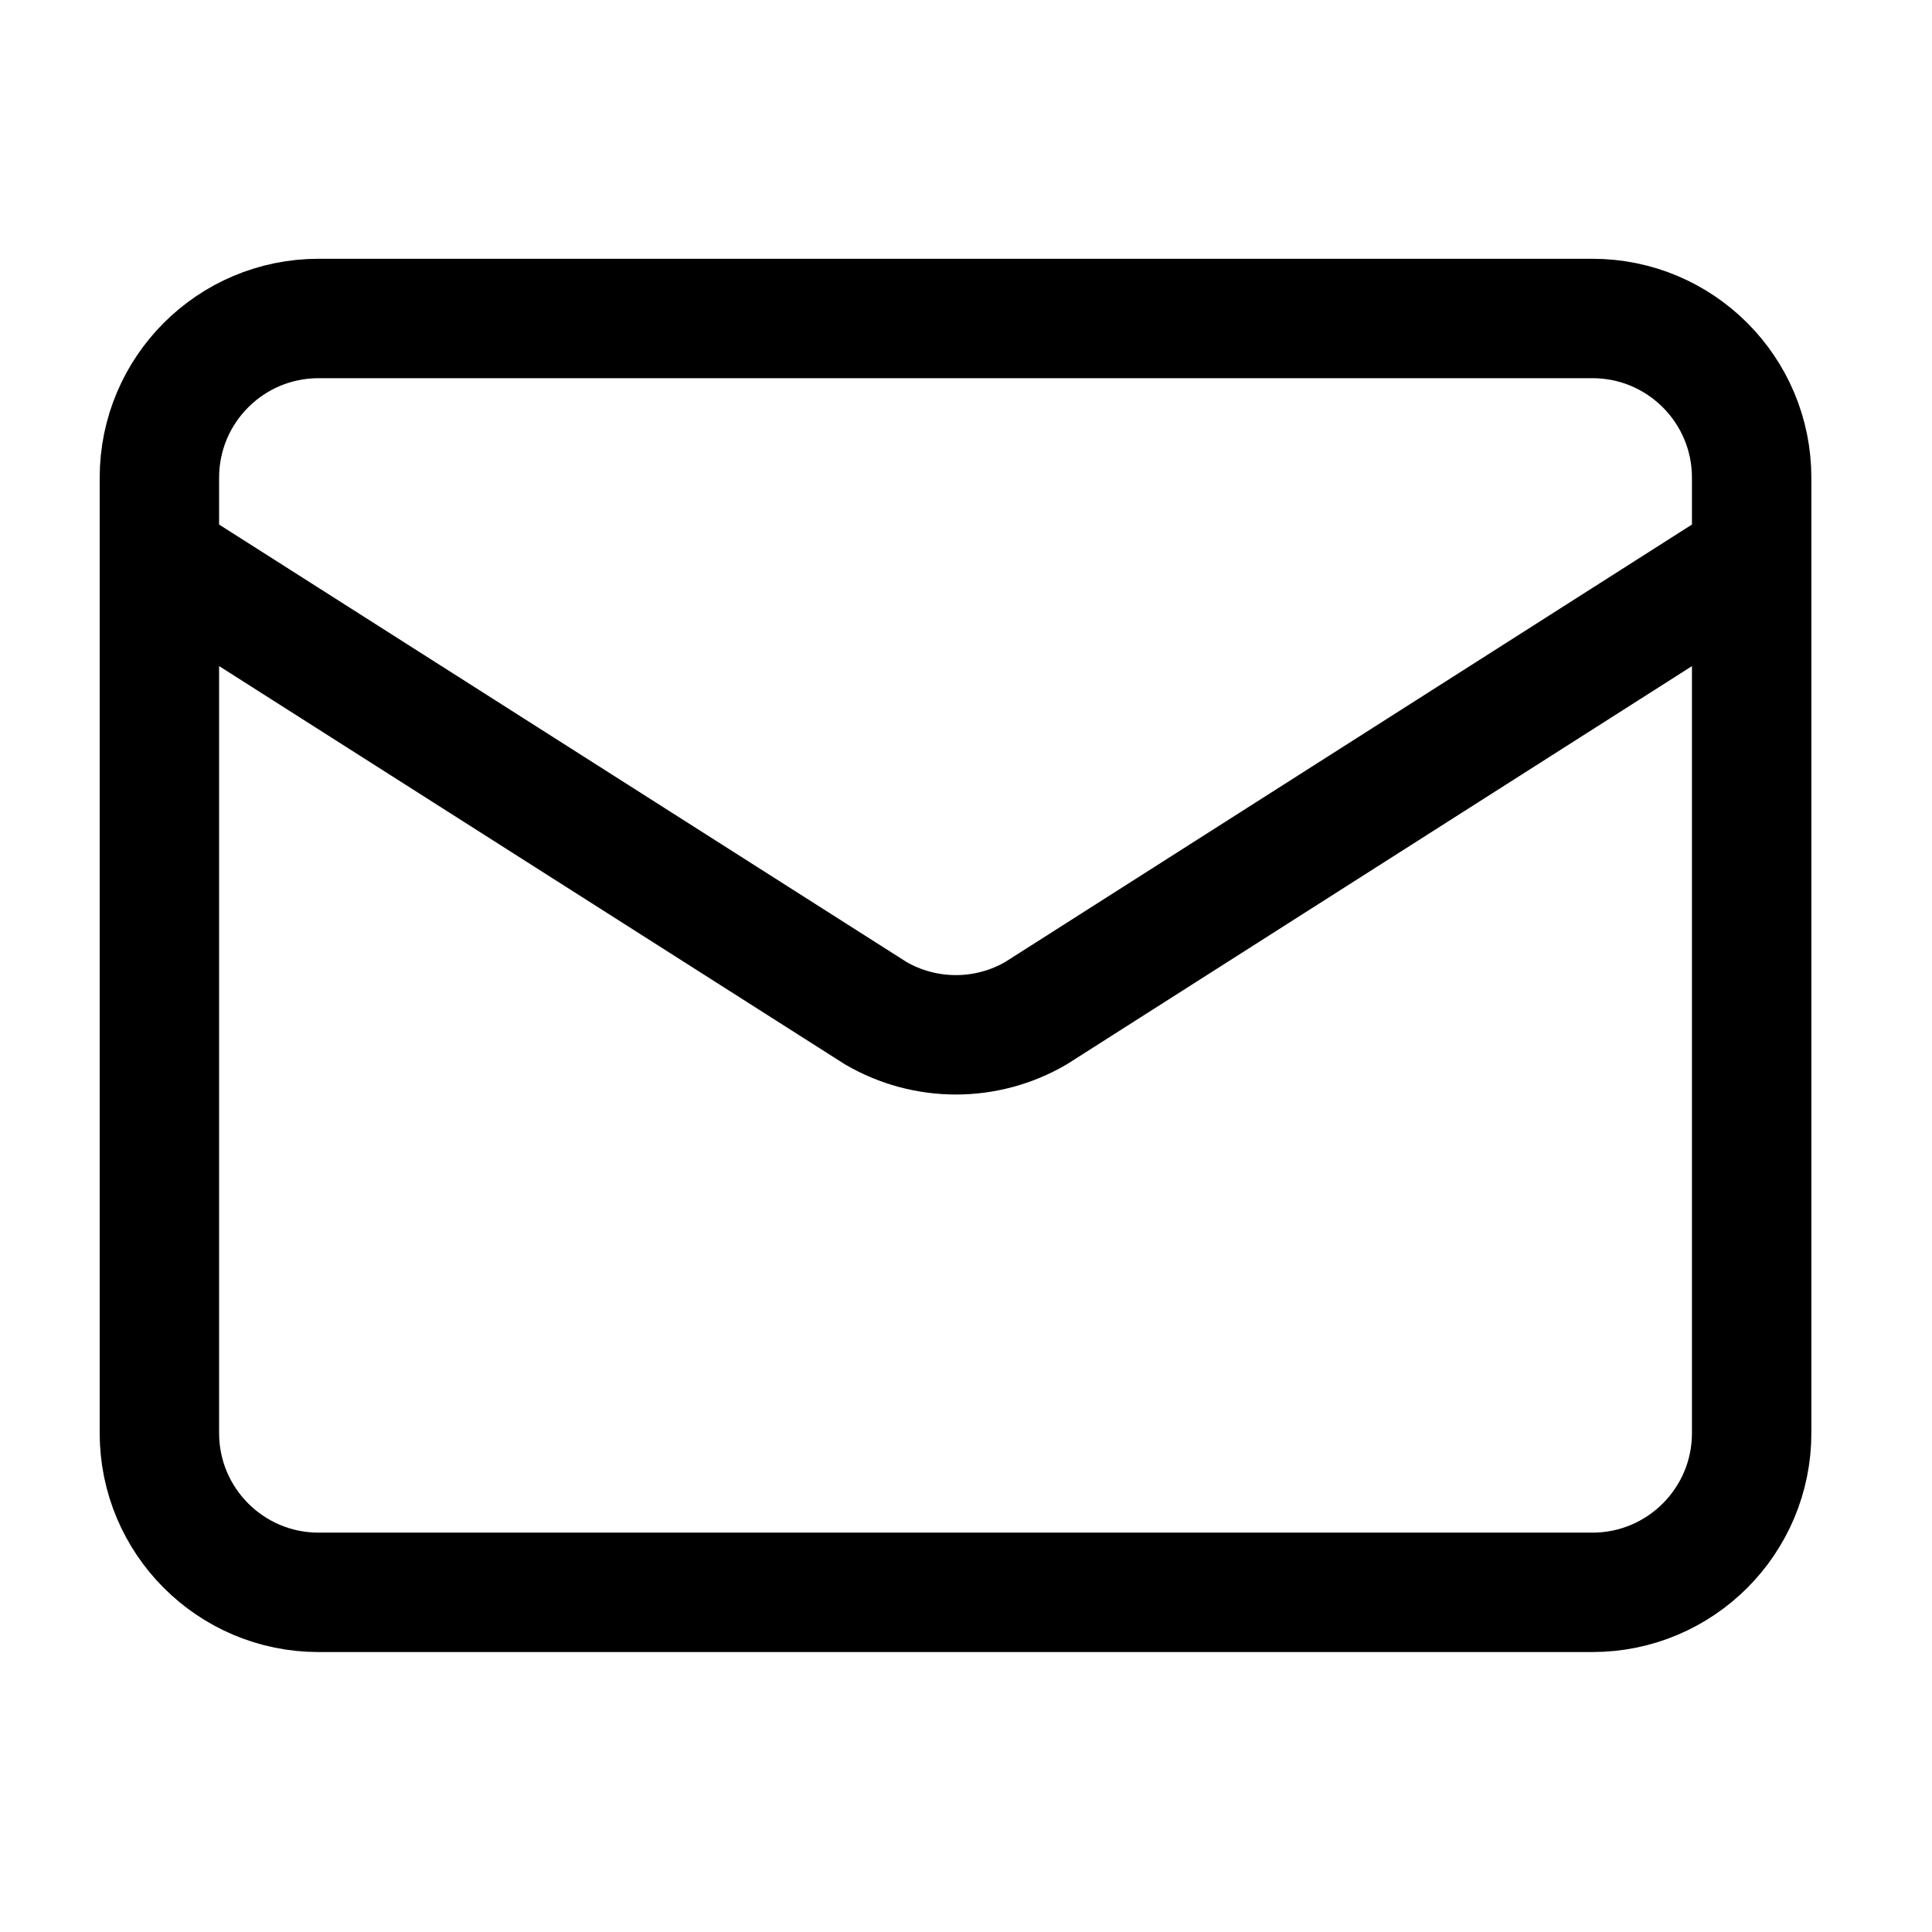<svg width="26" height="26" viewBox="0 0 26 26" fill="none" xmlns="http://www.w3.org/2000/svg">
<path d="M23.573 7.5L13.94 13.636C13.613 13.826 13.242 13.926 12.864 13.926C12.486 13.926 12.114 13.826 11.787 13.636L2.145 7.5M4.287 4.286H21.43C22.614 4.286 23.573 5.245 23.573 6.429V19.286C23.573 20.469 22.614 21.429 21.43 21.429H4.287C3.104 21.429 2.145 20.469 2.145 19.286V6.429C2.145 5.245 3.104 4.286 4.287 4.286Z" stroke="black" stroke-width="1.607" stroke-linecap="round" stroke-linejoin="round"/>
</svg>

